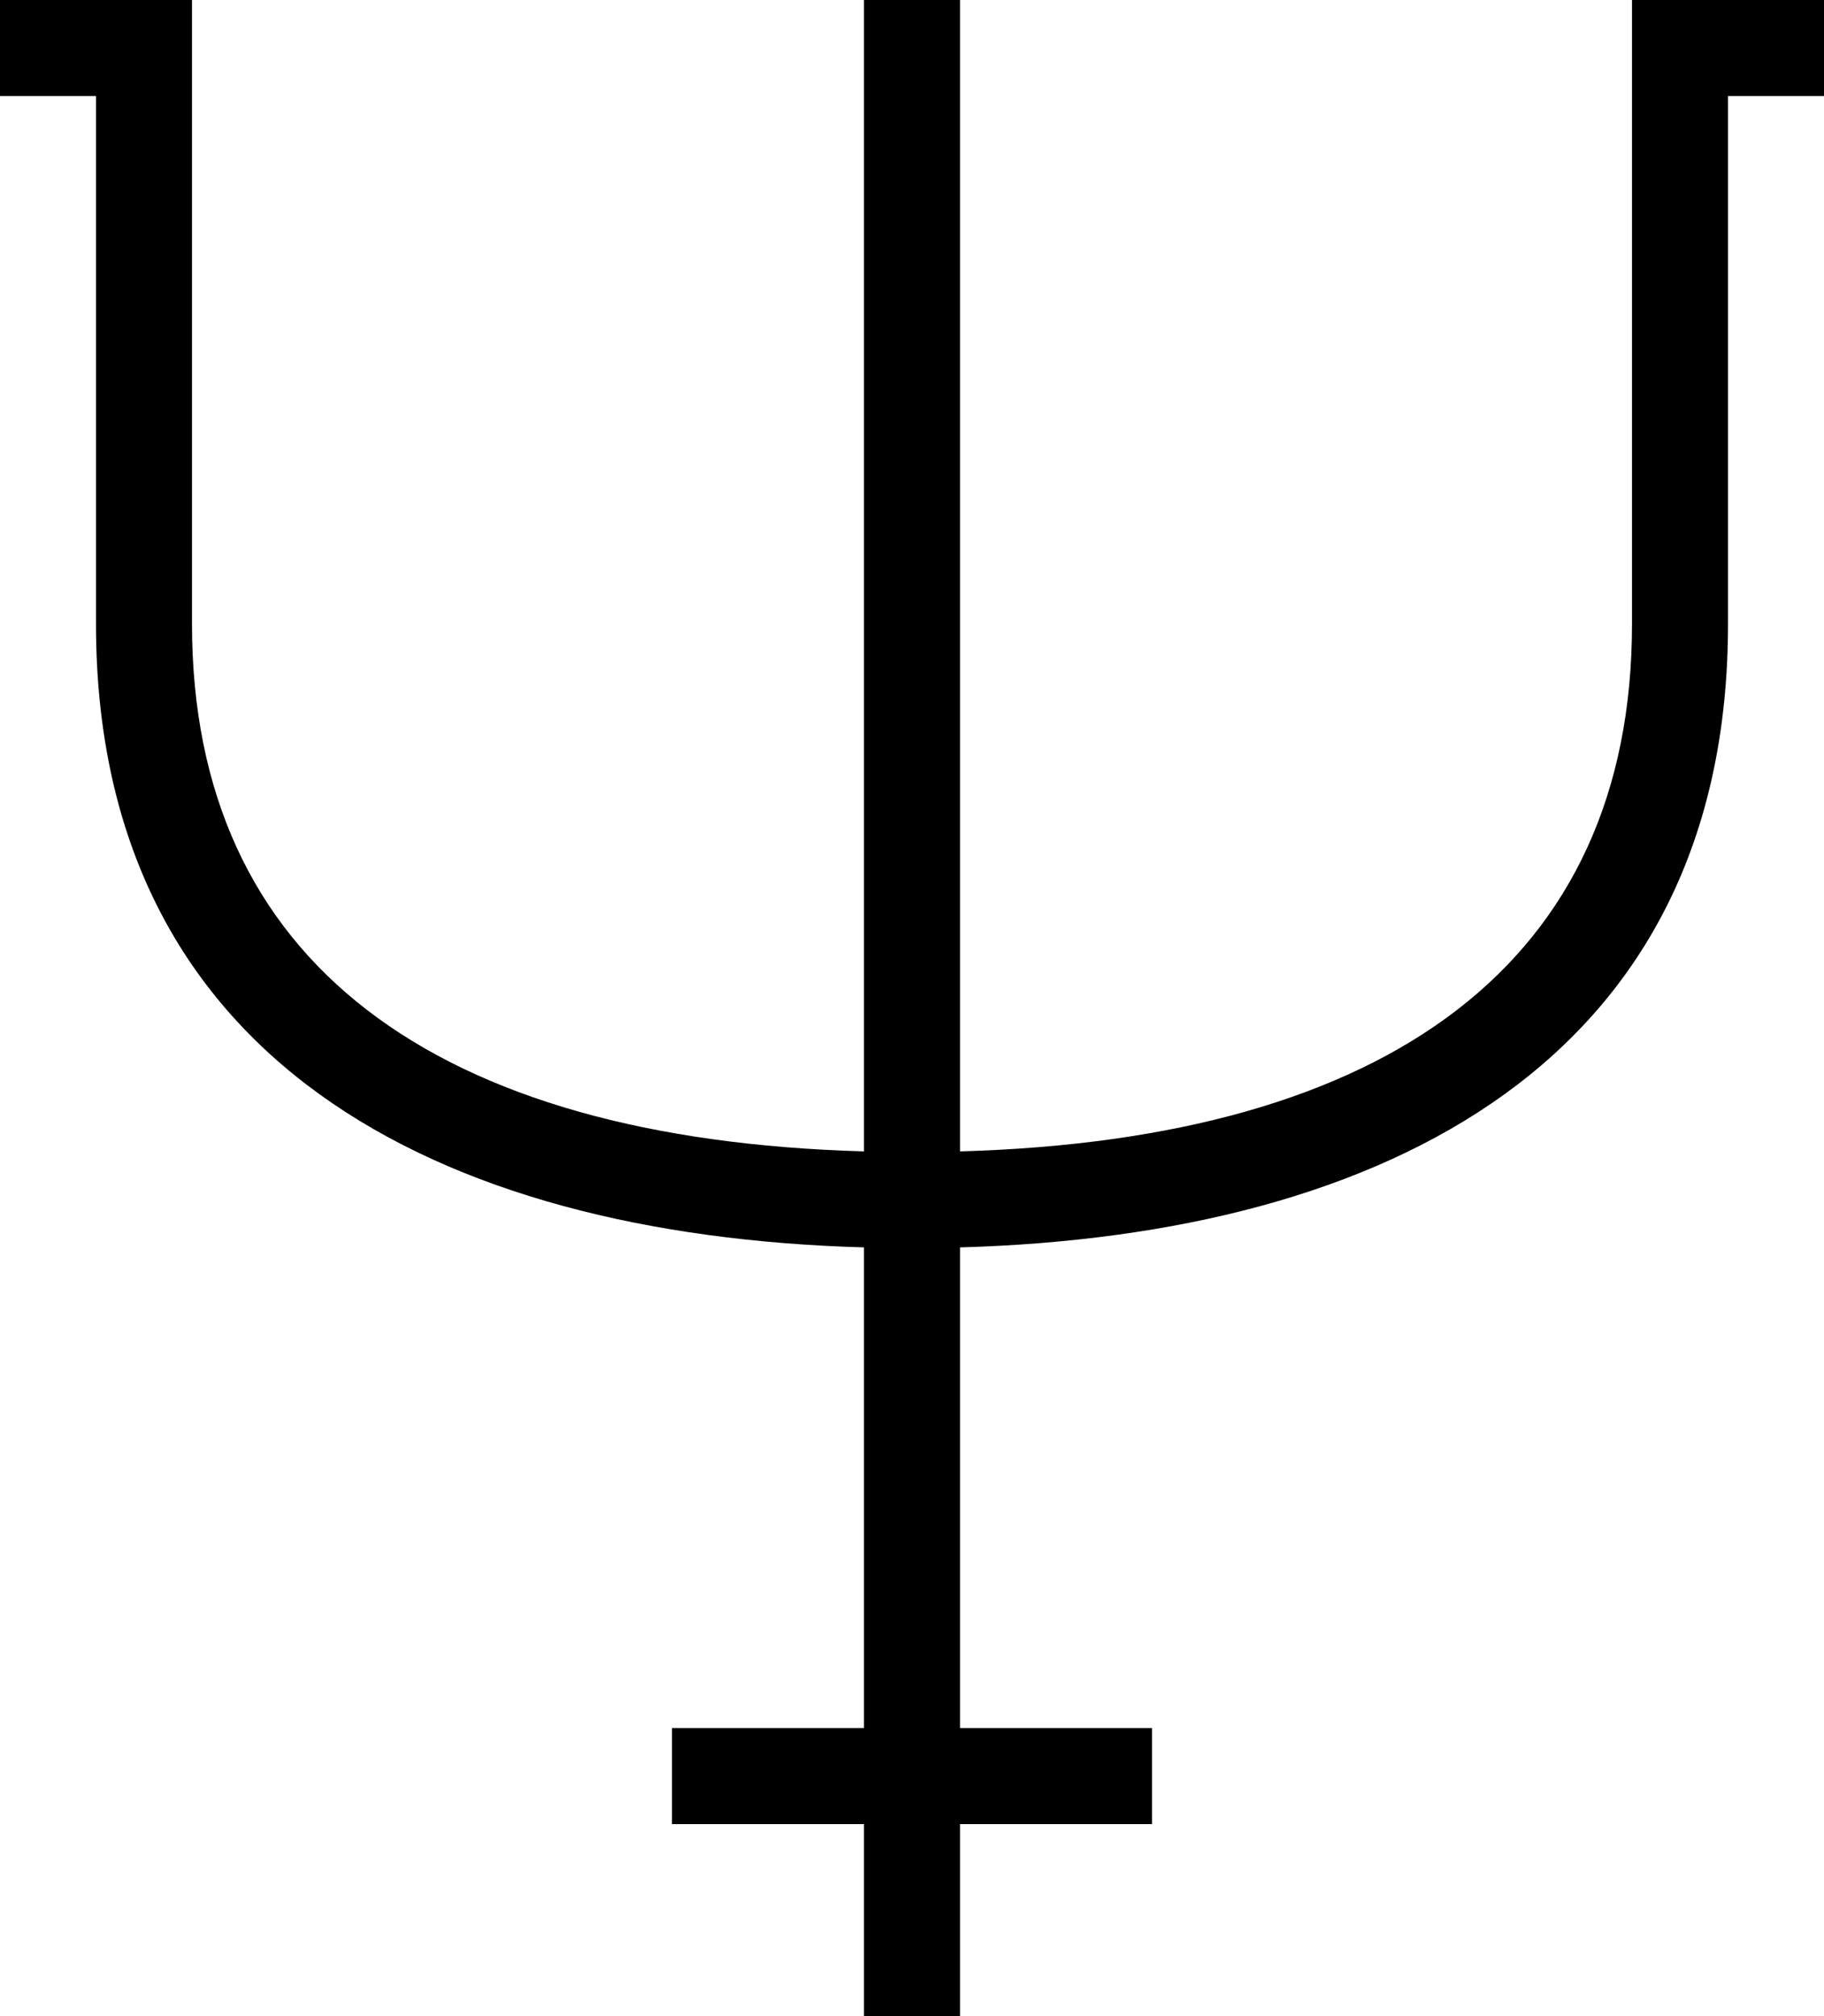 <?xml version="1.0" encoding="UTF-8"?>
<svg width="19px" height="21px" viewBox="0 0 19 21" version="1.1" xmlns="http://www.w3.org/2000/svg" xmlns:xlink="http://www.w3.org/1999/xlink">
    <!-- Generator: Sketch 50.2 (55047) - http://www.bohemiancoding.com/sketch -->
    <title>neptune_inline</title>
    <desc>Created with Sketch.</desc>
    <defs></defs>
    <g id="neptune_inline" stroke="none" stroke-width="1" fill="none" fill-rule="evenodd">
        <g id="Neptune" transform="translate(-4, -3)" fill="#000000">
            <g id="Btn_Neptune">
                <path d="M22,4 L22,9.5 C22,14.027 18.462,15.867 14,15.993 L14,21 L16,21 L16,22 L14,22 L14,24 L13,24 L13,22 L11,22 L11,21 L13,21 L13,15.993 C8.538,15.867 5,14.027 5,9.5 L5,4 L4,4 L4,3 L5,3 L6,3 L6,9.5 C6,13.029 8.538,14.867 13,14.993 L13,3 L14,3 L14,14.993 C18.462,14.867 21,13.029 21,9.5 L21,3 L22,3 L23,3 L23,4 L22,4 Z" id="Rectangle-1634"></path>
            </g>
        </g>
    </g>
</svg>